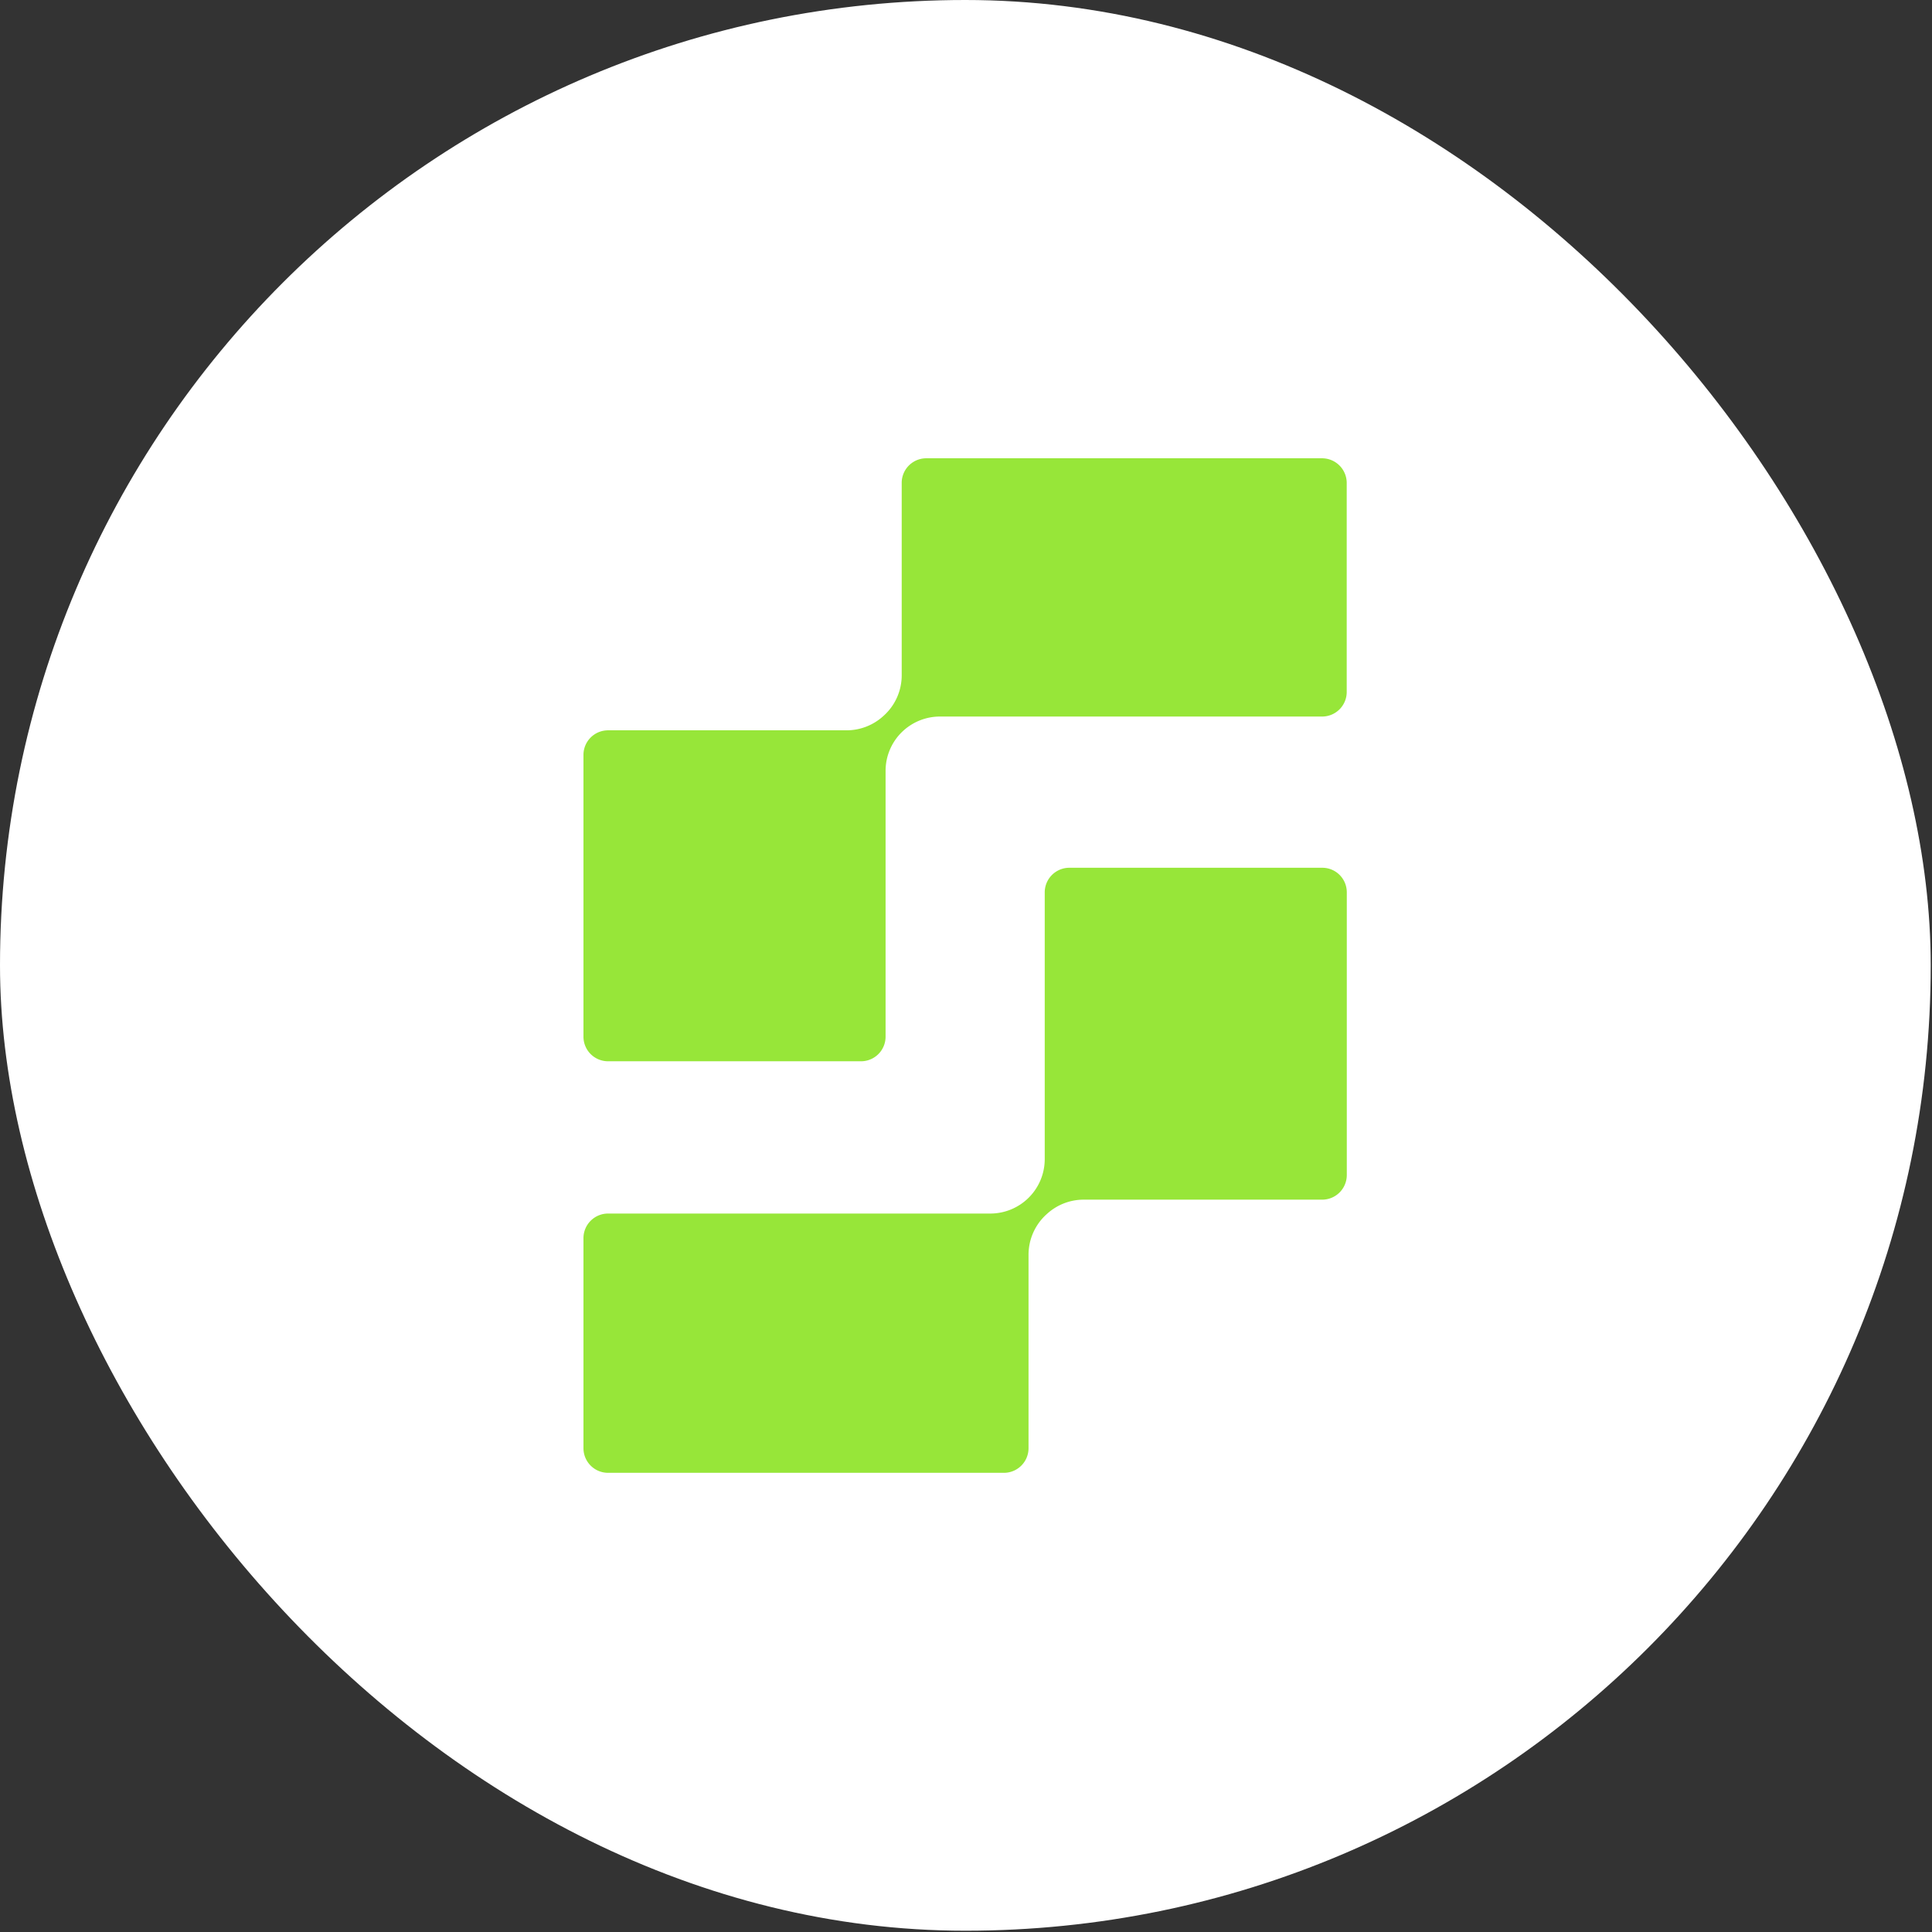 <svg xmlns="http://www.w3.org/2000/svg" width="354" height="354" fill="none"><rect width="100%" height="100%" fill="#333333" stroke="none"/><rect width="353.767" height="353.767" fill="#fff" rx="176.884"/><path fill="#97E639" d="M242.234 83.971h-72.503a4.504 4.504 0 0 0-4.512 4.512v35.249a9.942 9.942 0 0 1-3.303 7.412l-.134.121a9.986 9.986 0 0 1-6.659 2.551h-43.704a4.504 4.504 0 0 0-4.511 4.512v51.617a4.504 4.504 0 0 0 4.511 4.512h46.335a4.503 4.503 0 0 0 4.511-4.512v-48.69a9.942 9.942 0 0 1 3.303-7.412 9.986 9.986 0 0 1 6.66-2.551h70.02a4.505 4.505 0 0 0 4.511-4.512V88.483a4.528 4.528 0 0 0-4.525-4.512Z"/><path fill="#97E639" d="M242.274 159.001h-46.336a4.51 4.51 0 0 0-4.512 4.525v48.84a9.977 9.977 0 0 1-9.966 9.992h-70.04a4.51 4.51 0 0 0-4.512 4.524v38.459a4.51 4.51 0 0 0 4.512 4.524h72.525a4.511 4.511 0 0 0 4.513-4.524v-35.415a9.985 9.985 0 0 1 3.303-7.434l.135-.121a9.968 9.968 0 0 1 6.661-2.558h43.703a4.512 4.512 0 0 0 4.513-4.525v-51.776a4.514 4.514 0 0 0-1.313-3.195 4.483 4.483 0 0 0-3.186-1.316Z"/></svg>